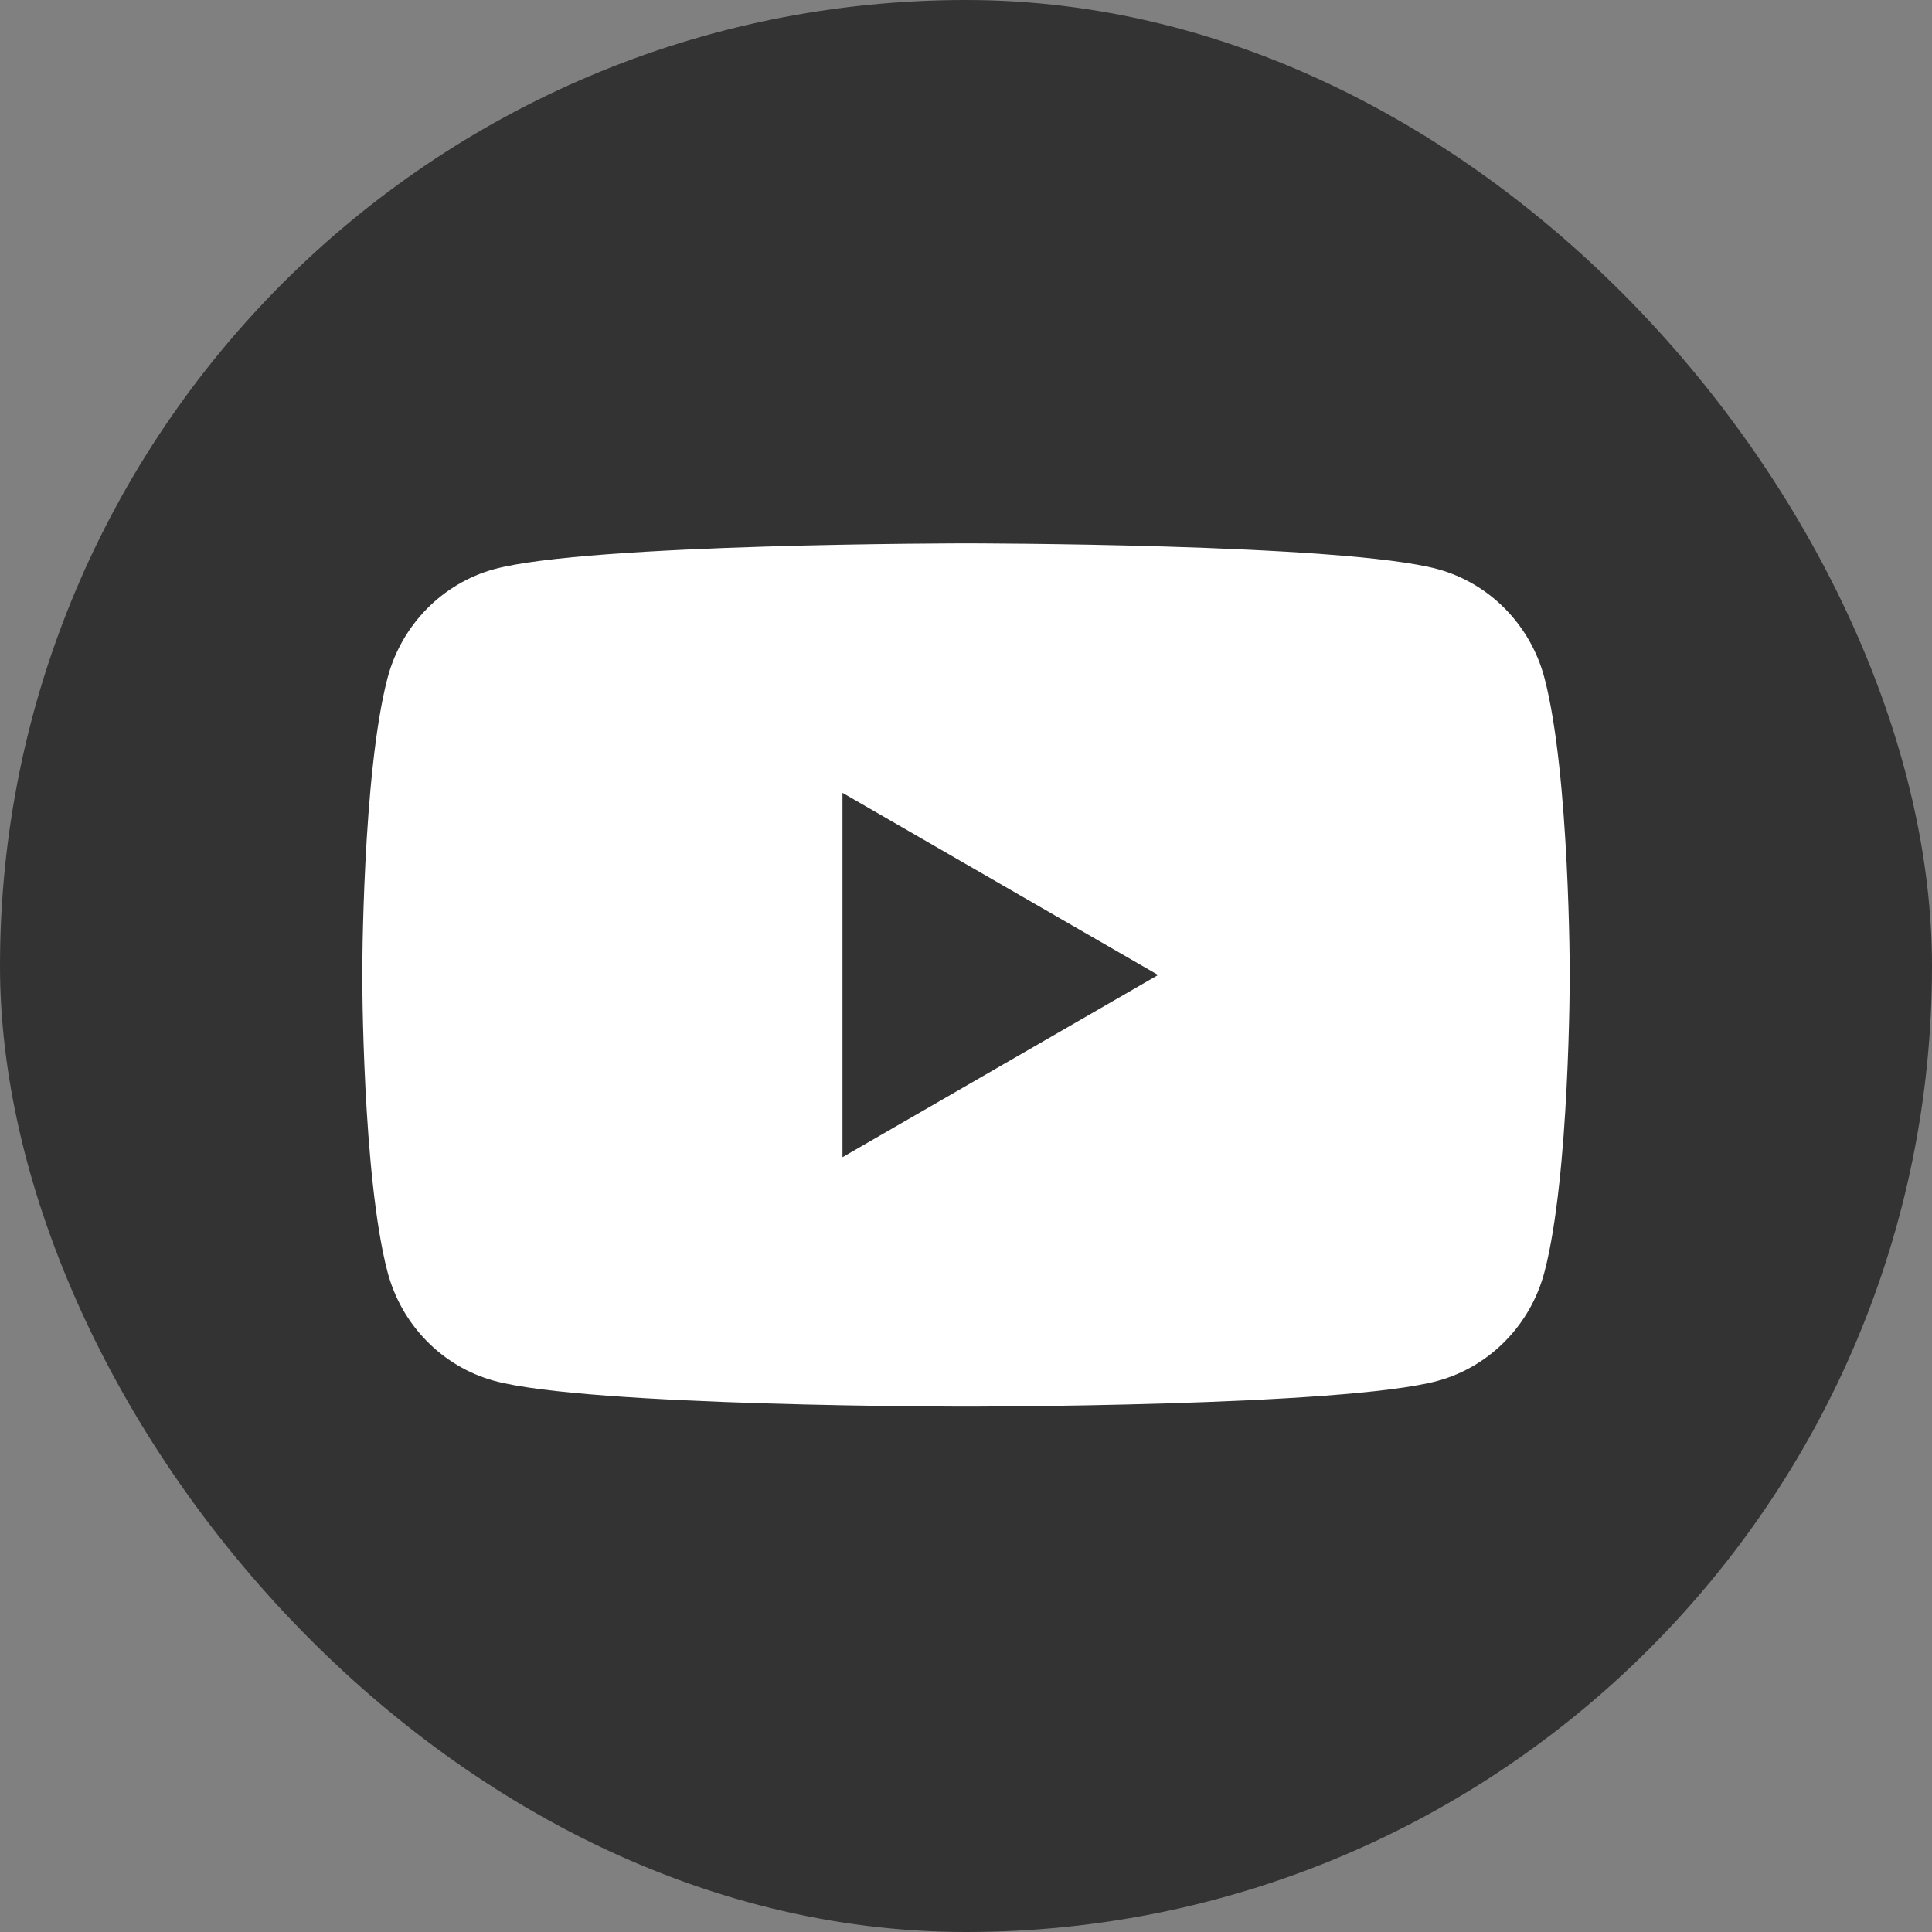 <svg width="32" height="32" viewBox="0 0 32 32" fill="none" xmlns="http://www.w3.org/2000/svg">
<rect x="0" y="0" width="32" height="32" fill="#808080" stroke="none"/>
<rect width="32" height="32" rx="16" fill="#333333"/>
<path d="M13.954 19.167V13.132L19.182 16.149L13.954 19.167ZM25.582 11.233C25.352 10.354 24.674 9.662 23.814 9.427C22.254 9 16 9 16 9C16 9 9.746 9 8.186 9.427C7.326 9.662 6.648 10.354 6.418 11.233C6 12.826 6 16.149 6 16.149C6 16.149 6 19.472 6.418 21.065C6.648 21.944 7.326 22.636 8.186 22.871C9.746 23.298 16 23.298 16 23.298C16 23.298 22.254 23.298 23.814 22.871C24.674 22.636 25.352 21.944 25.582 21.065C26 19.472 26 16.149 26 16.149C26 16.149 26 12.826 25.582 11.233Z" fill="white"/>
</svg>
